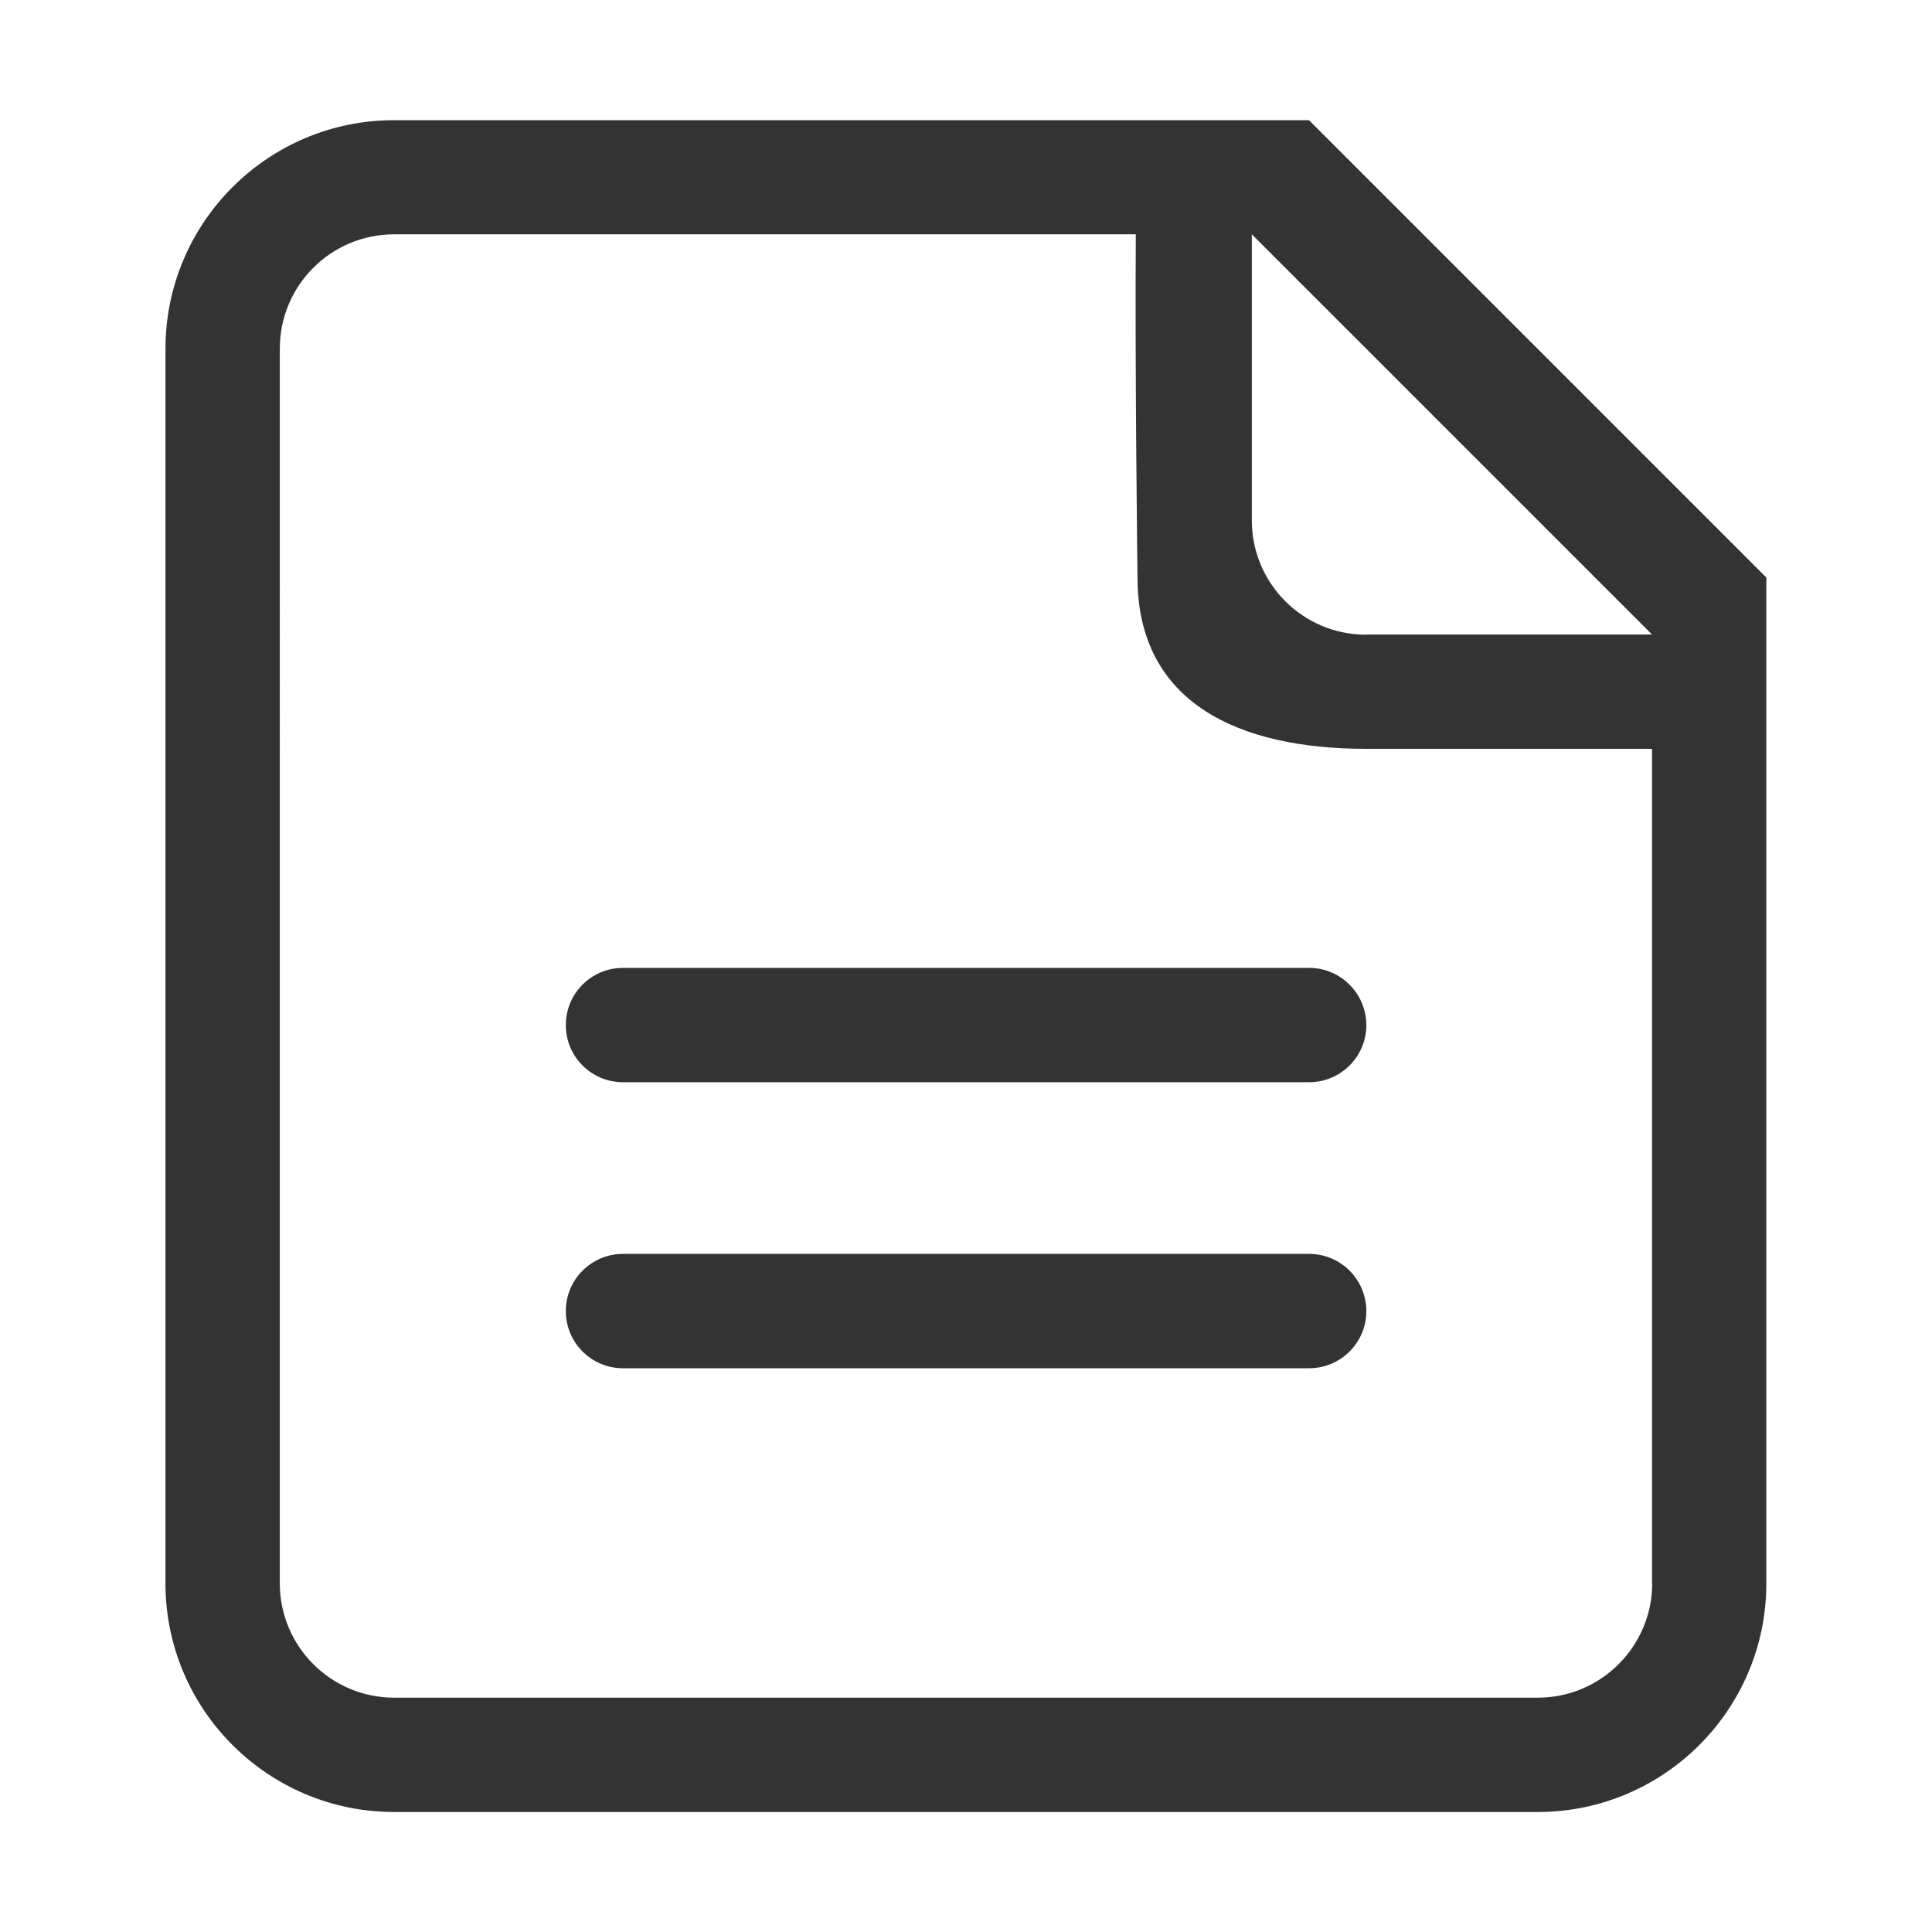 <svg height="200" width="200" xmlns:xlink="http://www.w3.org/1999/xlink" xmlns="http://www.w3.org/2000/svg" version="1.1" viewBox="0 0 1024 1024" class="icon"><path fill="#333333" d="M693.8 63.7H208.9C142 63.7 87.7 118 87.7 184.9v654.3c0 66.9 54.3 121.2 121.2 121.2H815c66.9 0 121.2-54.3 121.2-121.2V306.1L693.8 63.7z m181.9 775.5c0 33.4-27.2 60.6-60.6 60.6H208.9c-33.5 0-60.6-27.2-60.6-60.6V184.8c0-33.5 27.1-60.6 60.6-60.6H602c-0.5 72.6 0.9 181.8 0.9 181.8 0 67 54.3 90.9 121.2 90.9h151.5v442.3zM724.1 336.4c-33.5 0-60.6-27.1-60.6-60.6V124.2l212.1 212.1H724.1z m0 0"></path><path fill="#333333" d="M693.9 513H330.2c-16.7 0-30.3 13.5-30.3 30.3s13.6 30.3 30.3 30.3h363.7c16.7 0 30.3-13.6 30.3-30.3-0.1-16.7-13.6-30.3-30.3-30.3z m0 0M693.9 664.6H330.2c-16.7 0-30.3 13.5-30.3 30.3s13.6 30.3 30.3 30.3h363.7c16.7 0 30.3-13.6 30.3-30.3-0.1-16.8-13.6-30.3-30.3-30.3z m0 0"></path></svg>